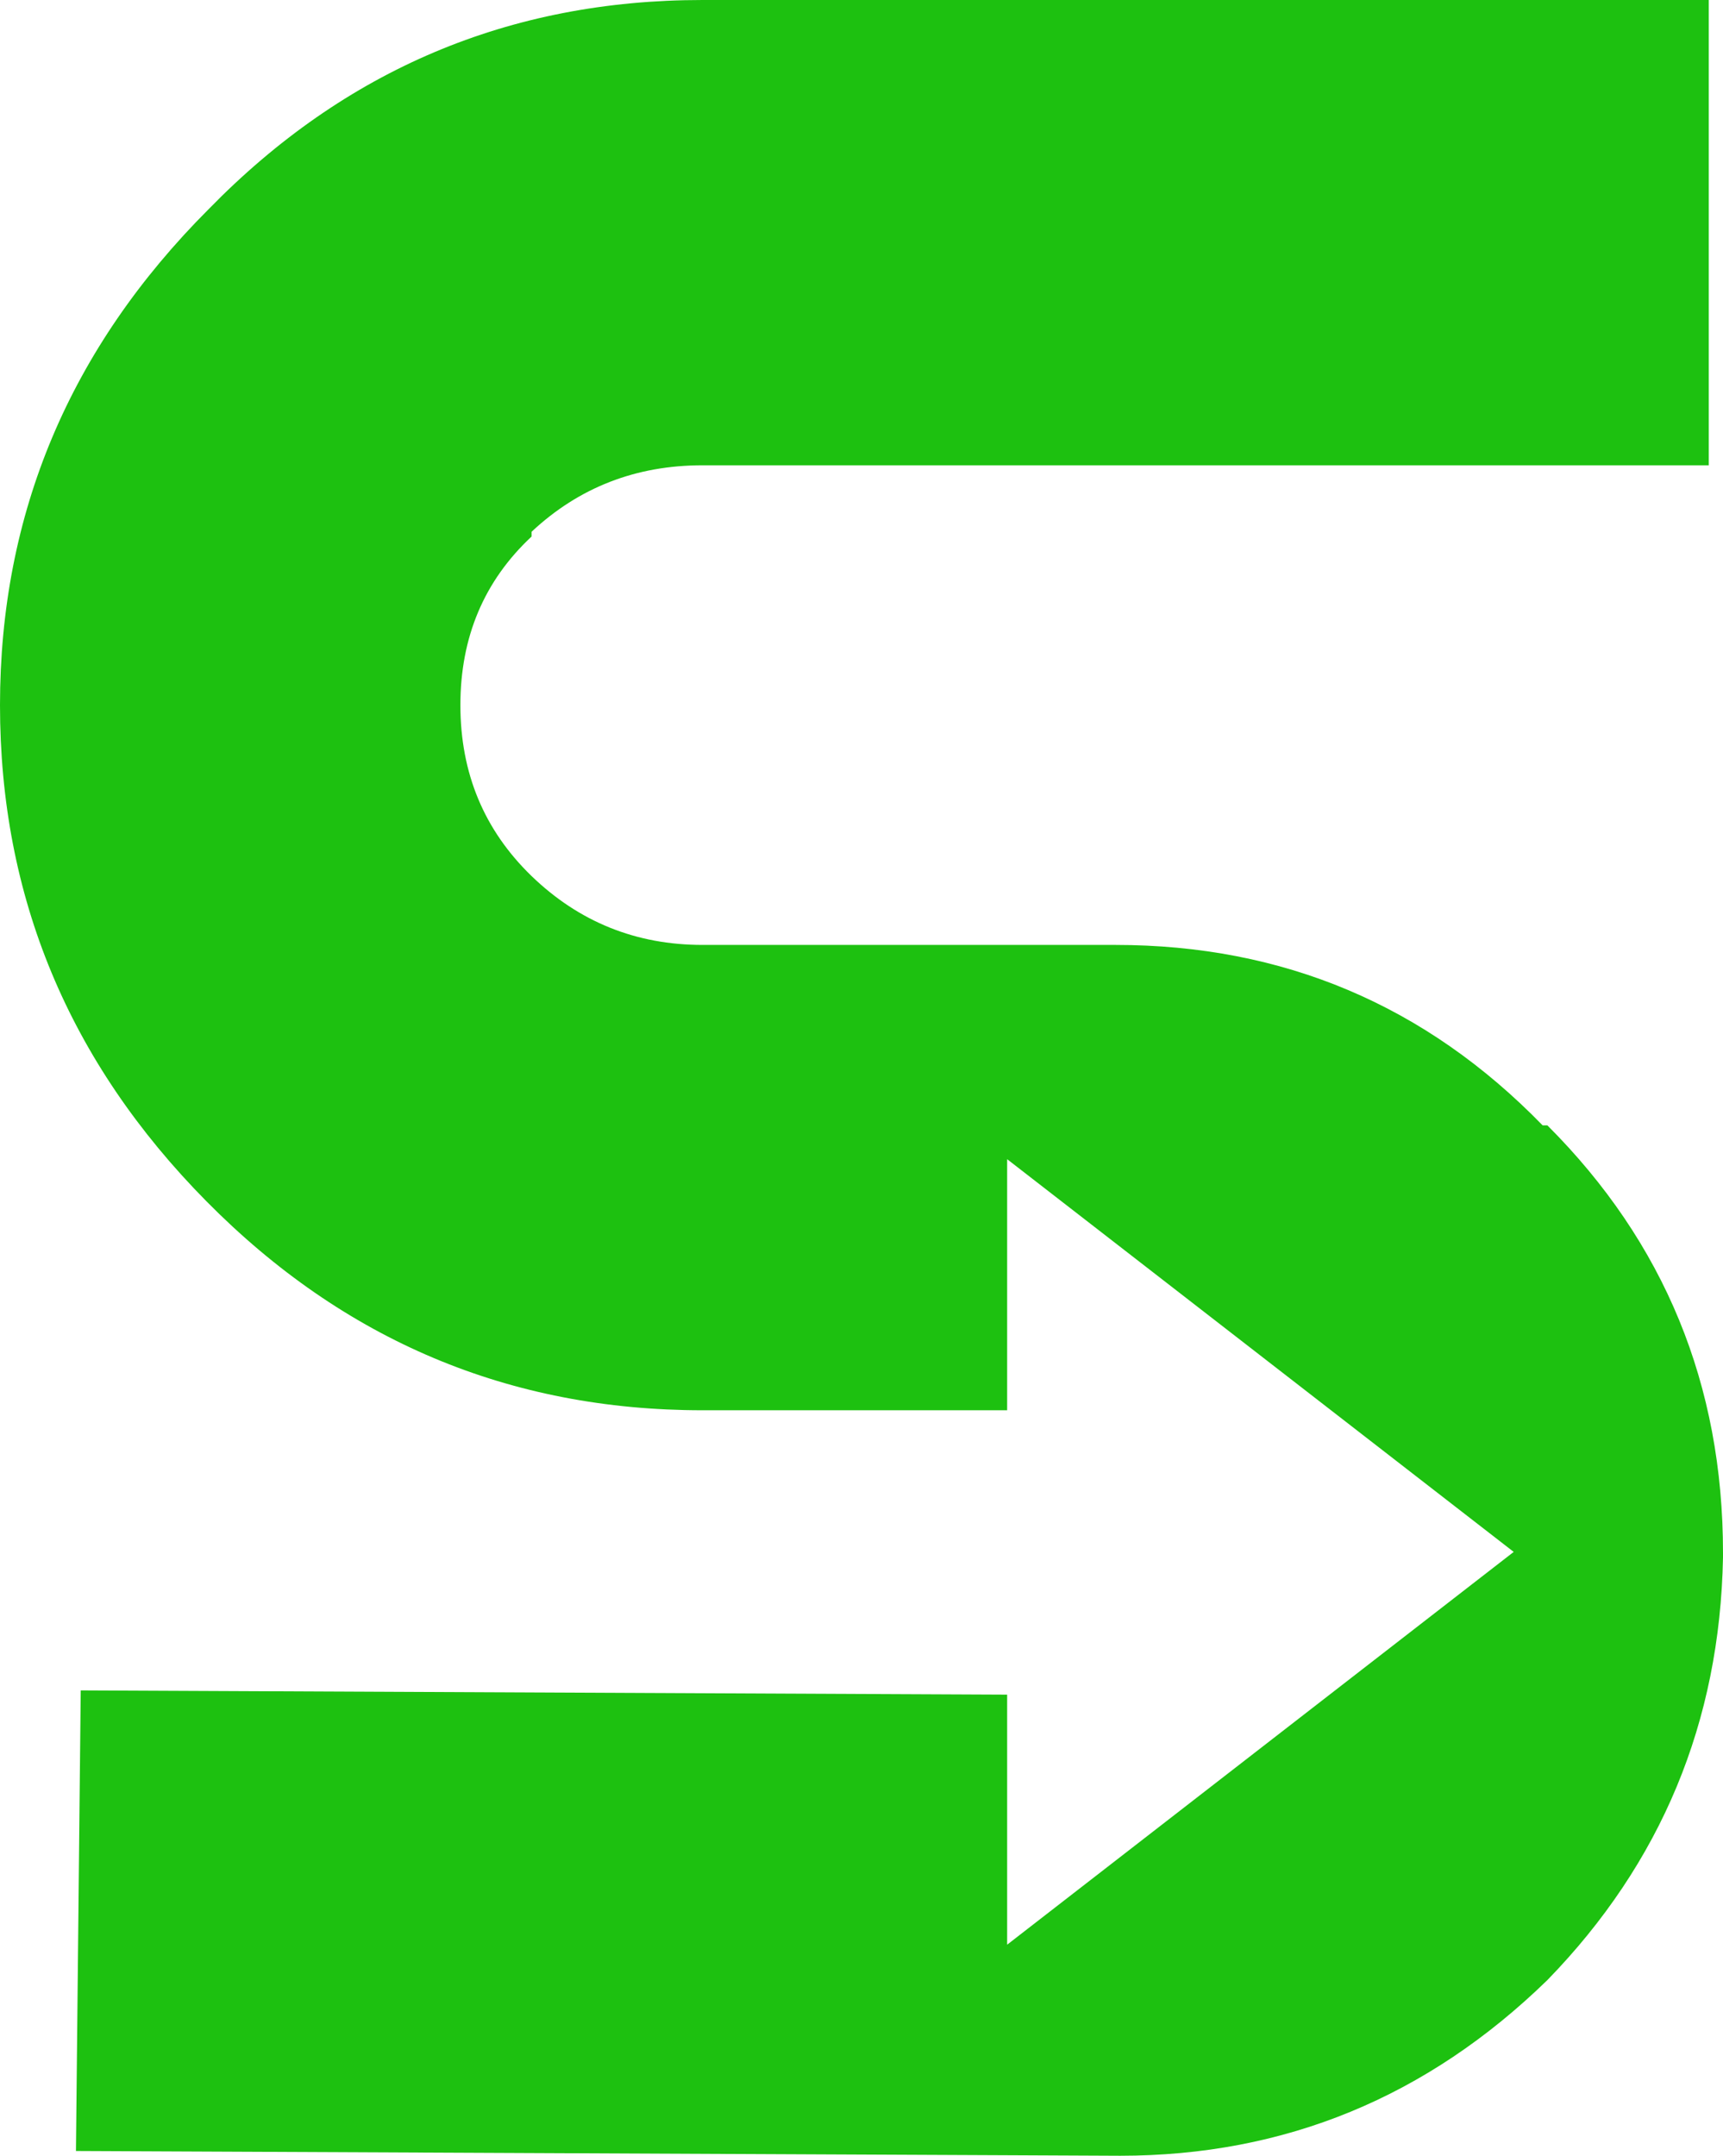 <svg viewBox="0 0 296.7 371.08" xmlns="http://www.w3.org/2000/svg" id="Camada_2">
  <defs>
    <style>
      .cls-1 {
        fill: #1dc110;
      }
    </style>
  </defs>
  <g data-name="Camada_1" id="Camada_1-2">
    <path d="M173.43,334.74v-43.04l-159.53-.73-.82,79.28,179.82.82c28.34,0,52.86-10.09,73.56-30.24,19.62-20.17,29.7-44.42,30.24-72.74v-.82c0-28.89-10.08-53.41-30.24-73.56h-.82c-20.15-20.71-44.67-31.06-73.56-31.06h-71.11c-11.44,0-21.25-3.96-29.43-11.85-8.17-7.91-12.26-17.71-12.26-29.43s4.09-21.39,12.26-29.02v-.82c8.17-7.64,17.98-11.44,29.43-11.44h173.28V0H120.97c-33.23,0-61.57,11.98-85,35.96C11.99,59.94,0,88.4,0,121.38s11.85,61.43,35.56,85.41c23.7,23.97,52.18,35.96,85.41,35.96h52.46v-43.22l87.23,67.6" class="cls-1"></path>
  </g>
</svg>